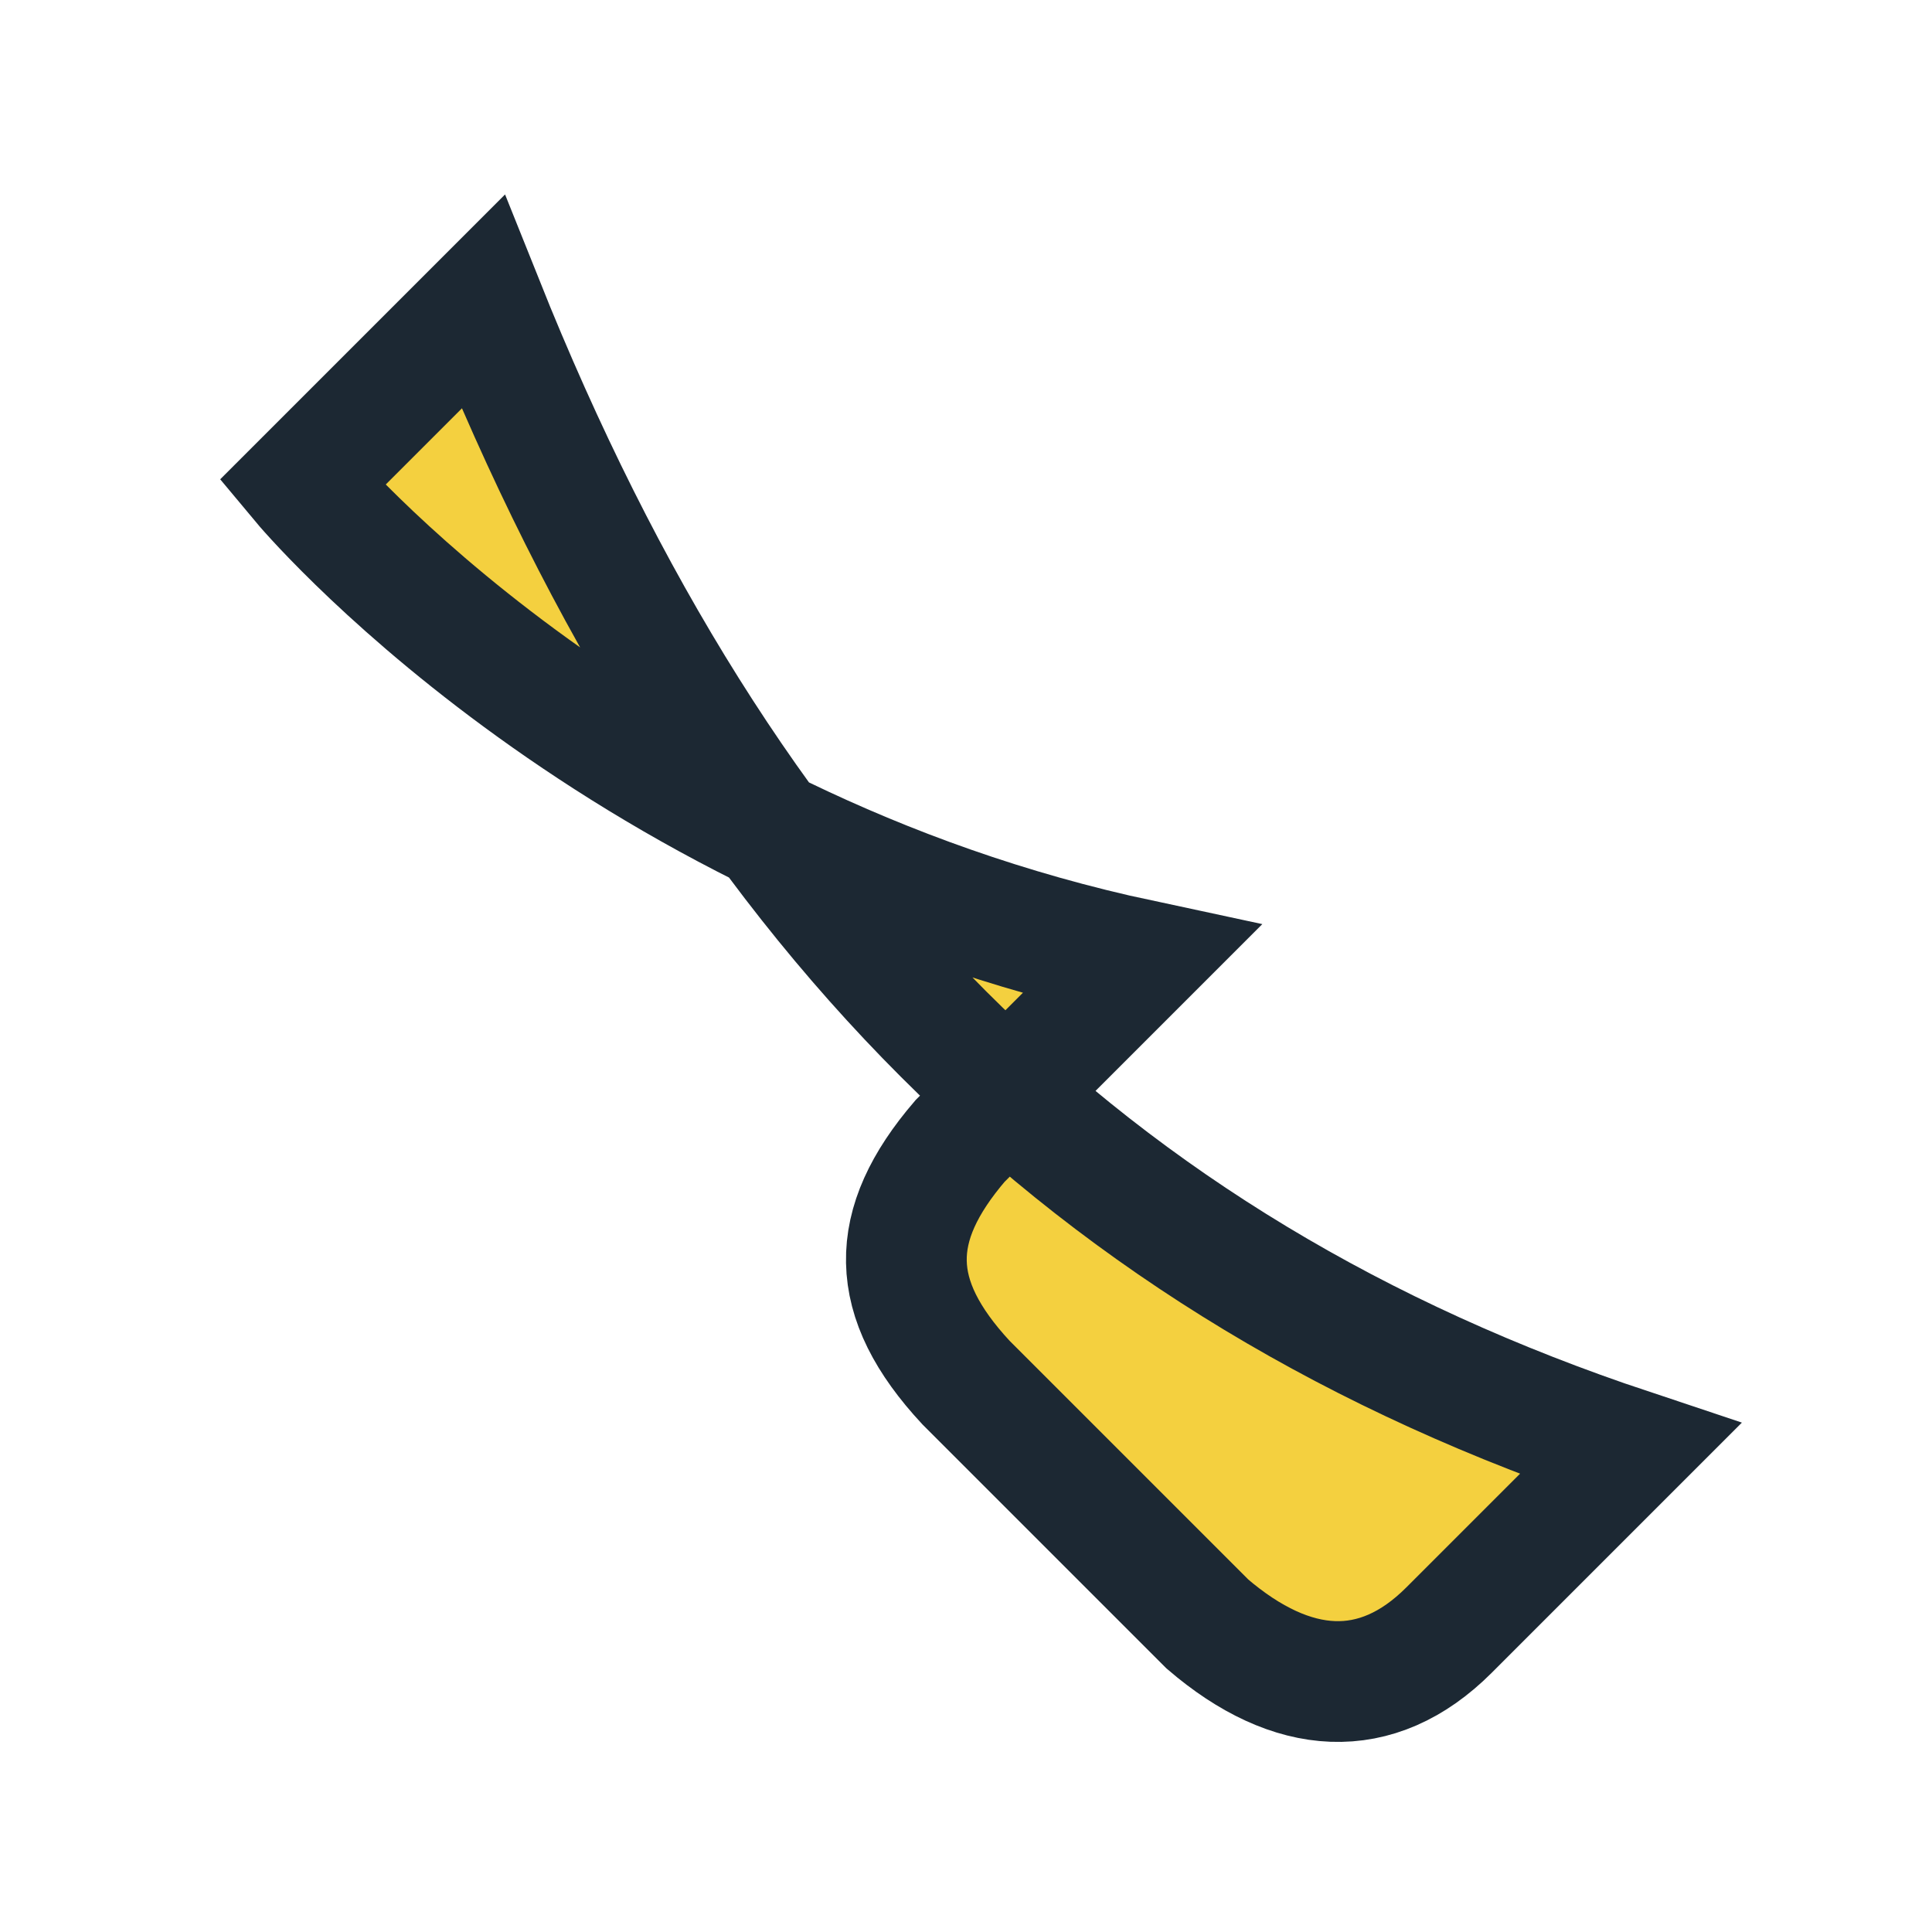 <?xml version="1.0" encoding="UTF-8"?>
<svg xmlns="http://www.w3.org/2000/svg" width="32" height="32" viewBox="0 0 32 32"><path d="M8 5c4 10 10 16 19 19l-3 3c-1.2 1.2-2.6 1.1-4-.1l-4-4c-1.3-1.4-1.3-2.6-.1-4l3-3C10 14 5 8 5 8z" fill="#F4D03F" stroke="#1C2833" stroke-width="2"/></svg>